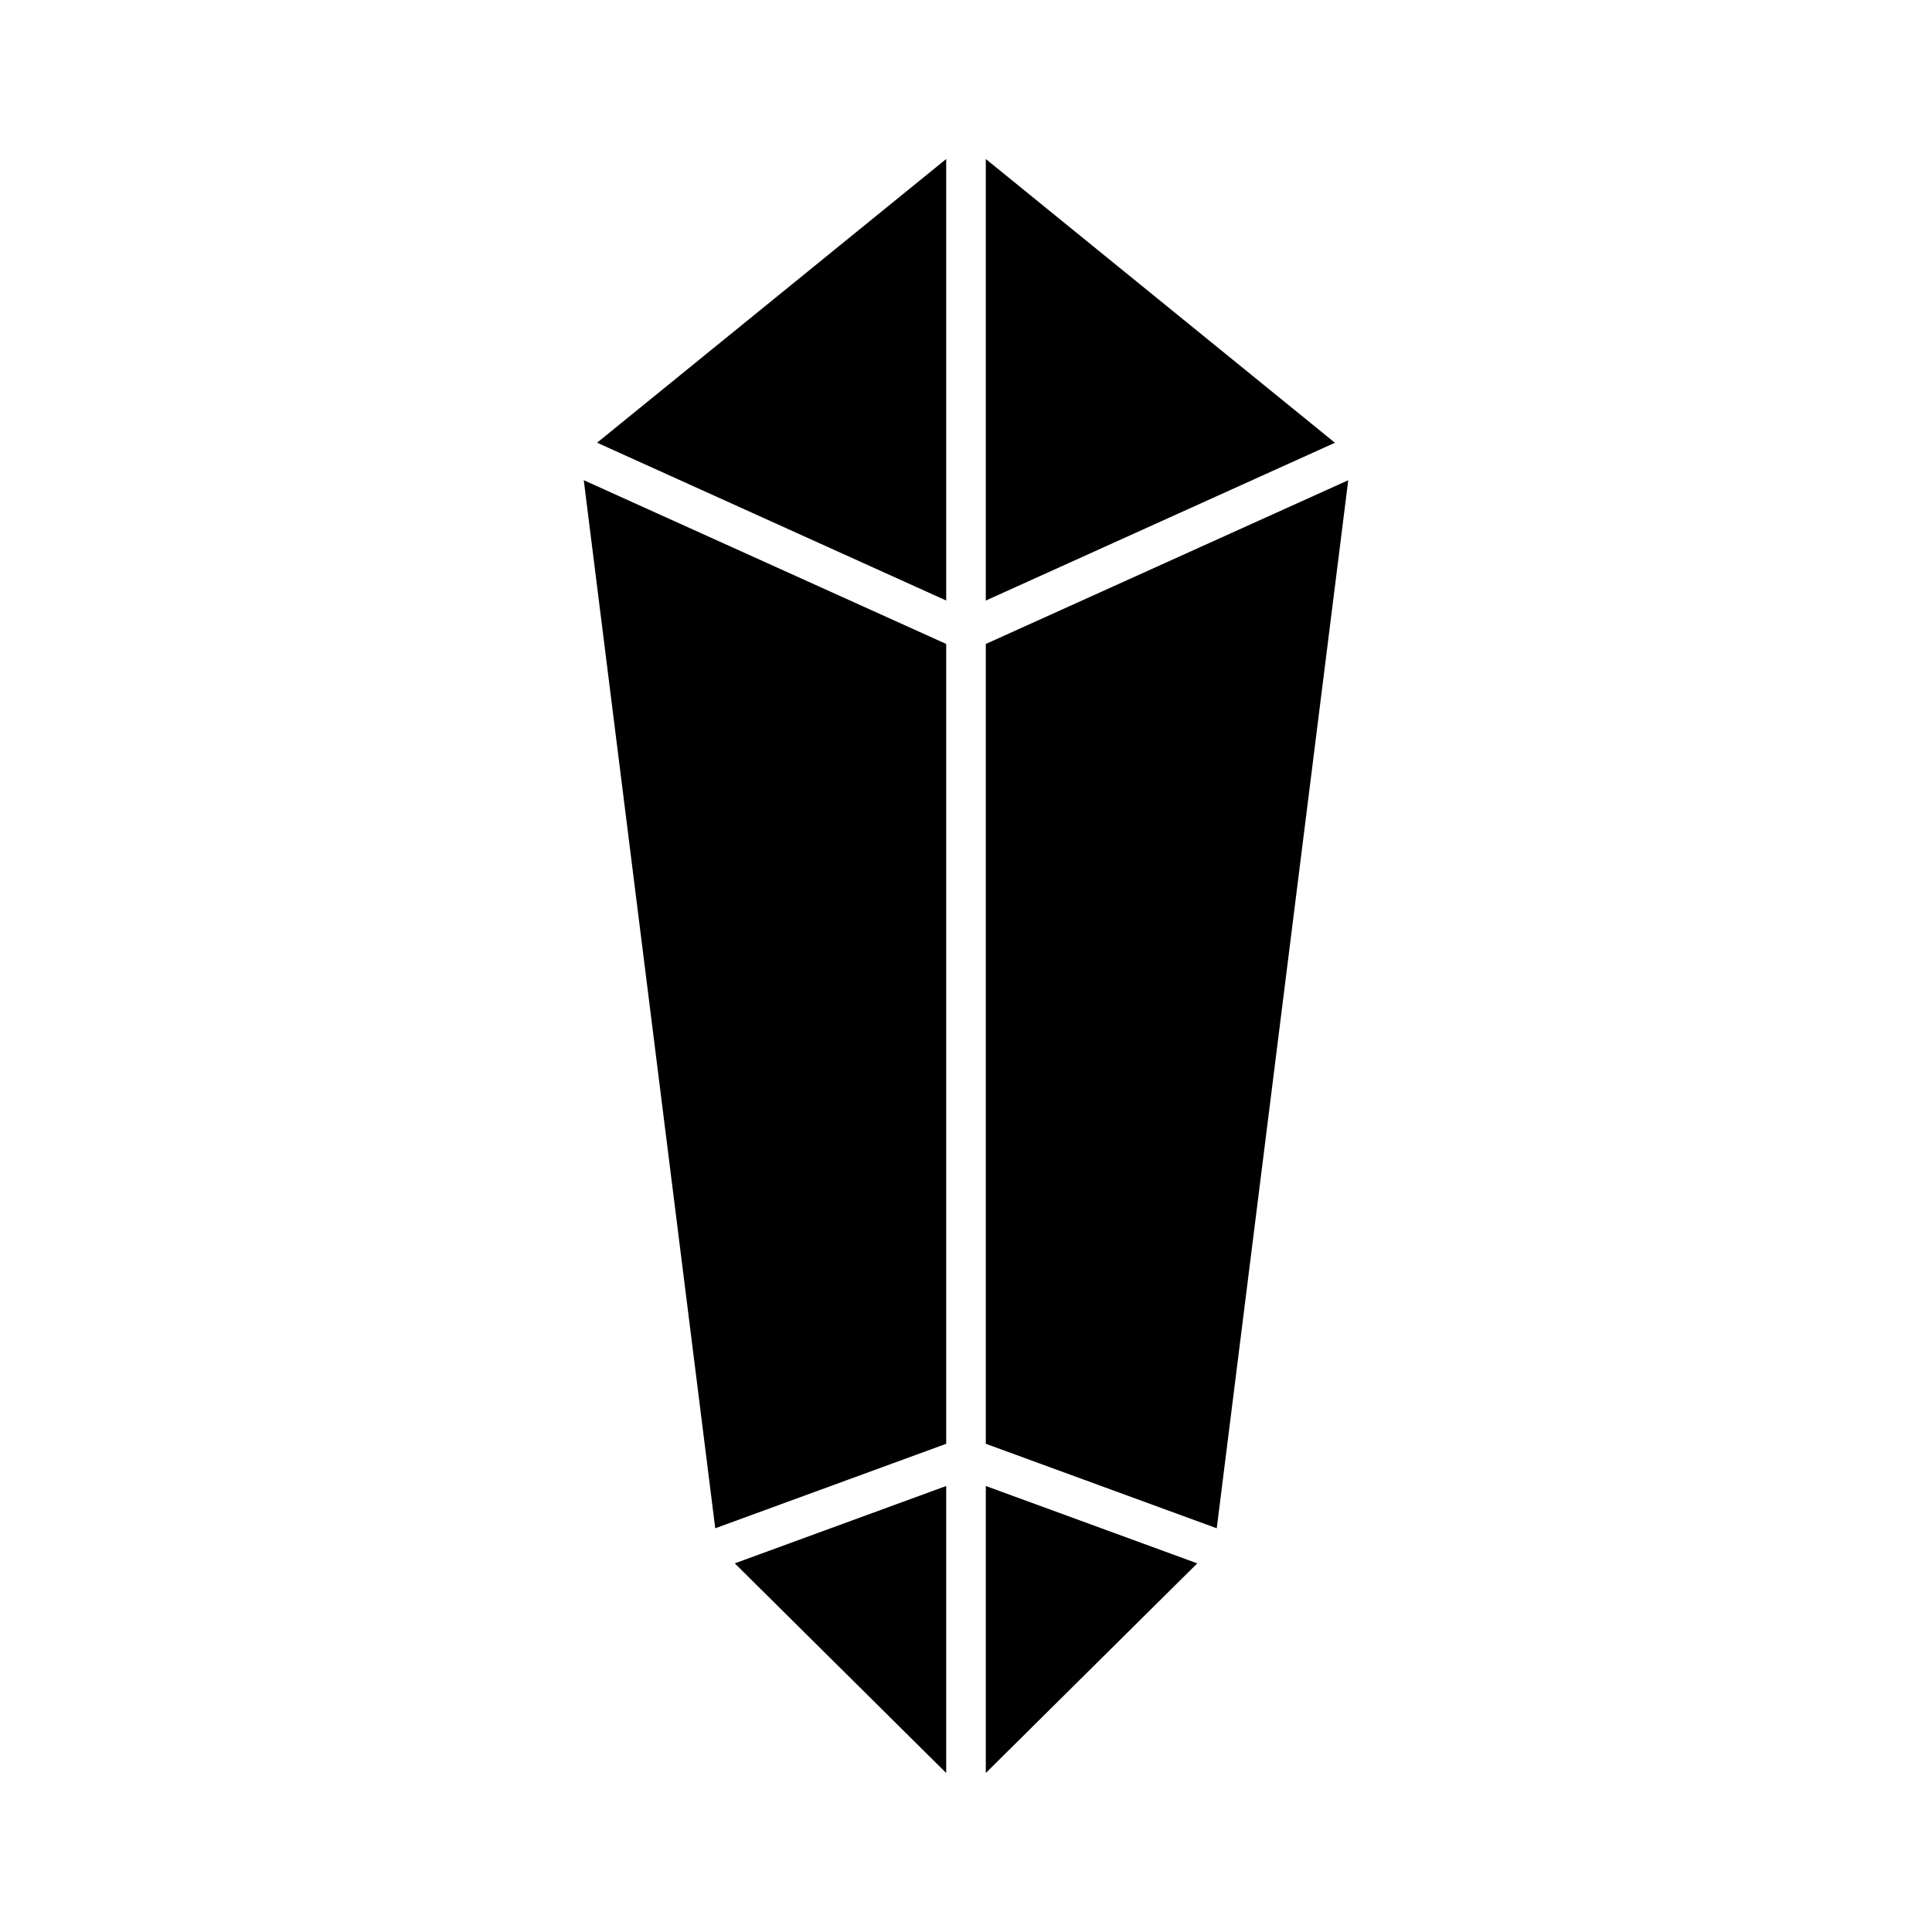 <?xml version="1.0" encoding="UTF-8"?>
<!-- Uploaded to: ICON Repo, www.iconrepo.com, Generator: ICON Repo Mixer Tools -->
<svg fill="#000000" width="800px" height="800px" version="1.1" viewBox="144 144 512 512" xmlns="http://www.w3.org/2000/svg">
 <g>
  <path d="m405.25 186.14 92.523 75.195-92.523 41.816z"/>
  <path d="m394.75 613.86-56.027-55.555 56.027-20.5z"/>
  <path d="m394.75 526.62-61.203 22.391-34.844-277.75 96.047 43.391z"/>
  <path d="m302.23 261.32 92.523-75.184v117.01z"/>
  <path d="m405.25 613.86v-76.055l56.039 20.5z"/>
  <path d="m466.45 549.01-61.203-22.391v-211.96l96.051-43.391z"/>
 </g>
</svg>